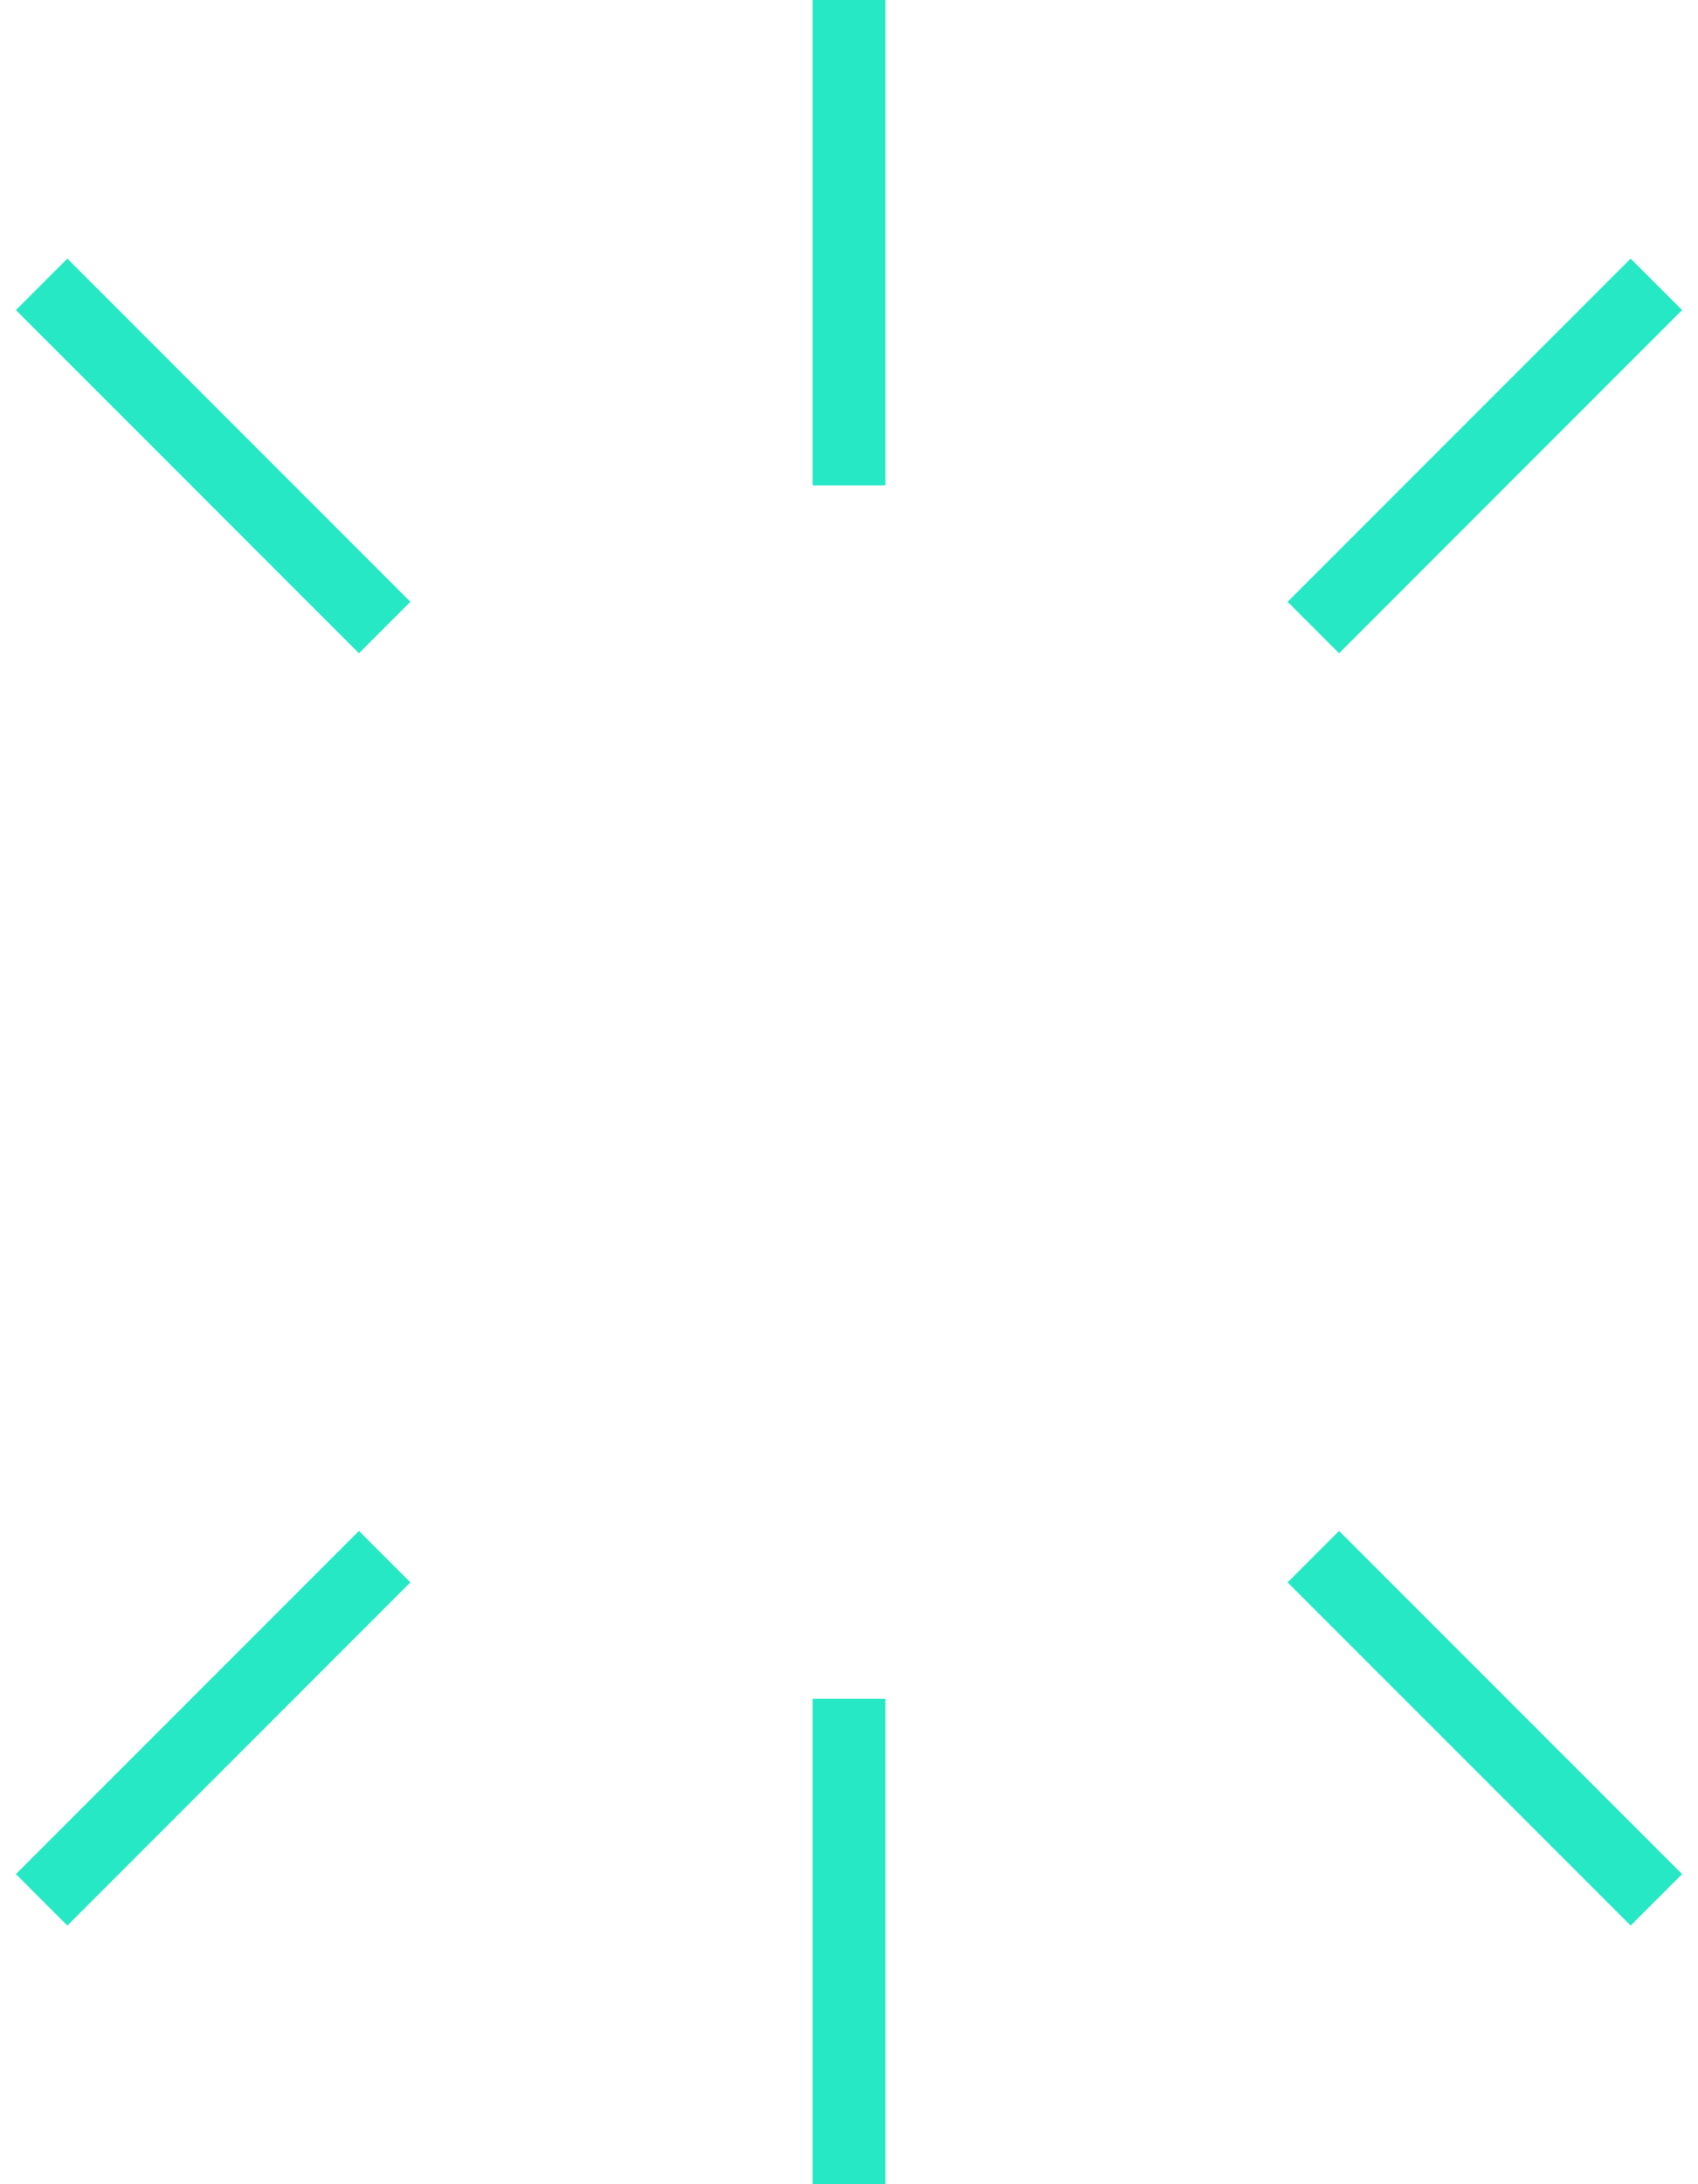 <?xml version="1.0" encoding="UTF-8"?> <svg xmlns="http://www.w3.org/2000/svg" width="70" height="90" viewBox="0 0 70 90" fill="none"> <path d="M35 0V20M35 90V70" stroke="#27E8C5" stroke-width="3"></path> <path d="M1.716 78.284L15.858 64.142M68.284 11.716L54.142 25.858" stroke="#27E8C5" stroke-width="3"></path> <path d="M1.716 11.716L15.858 25.858M68.284 78.284L54.142 64.142" stroke="#27E8C5" stroke-width="3"></path> </svg> 